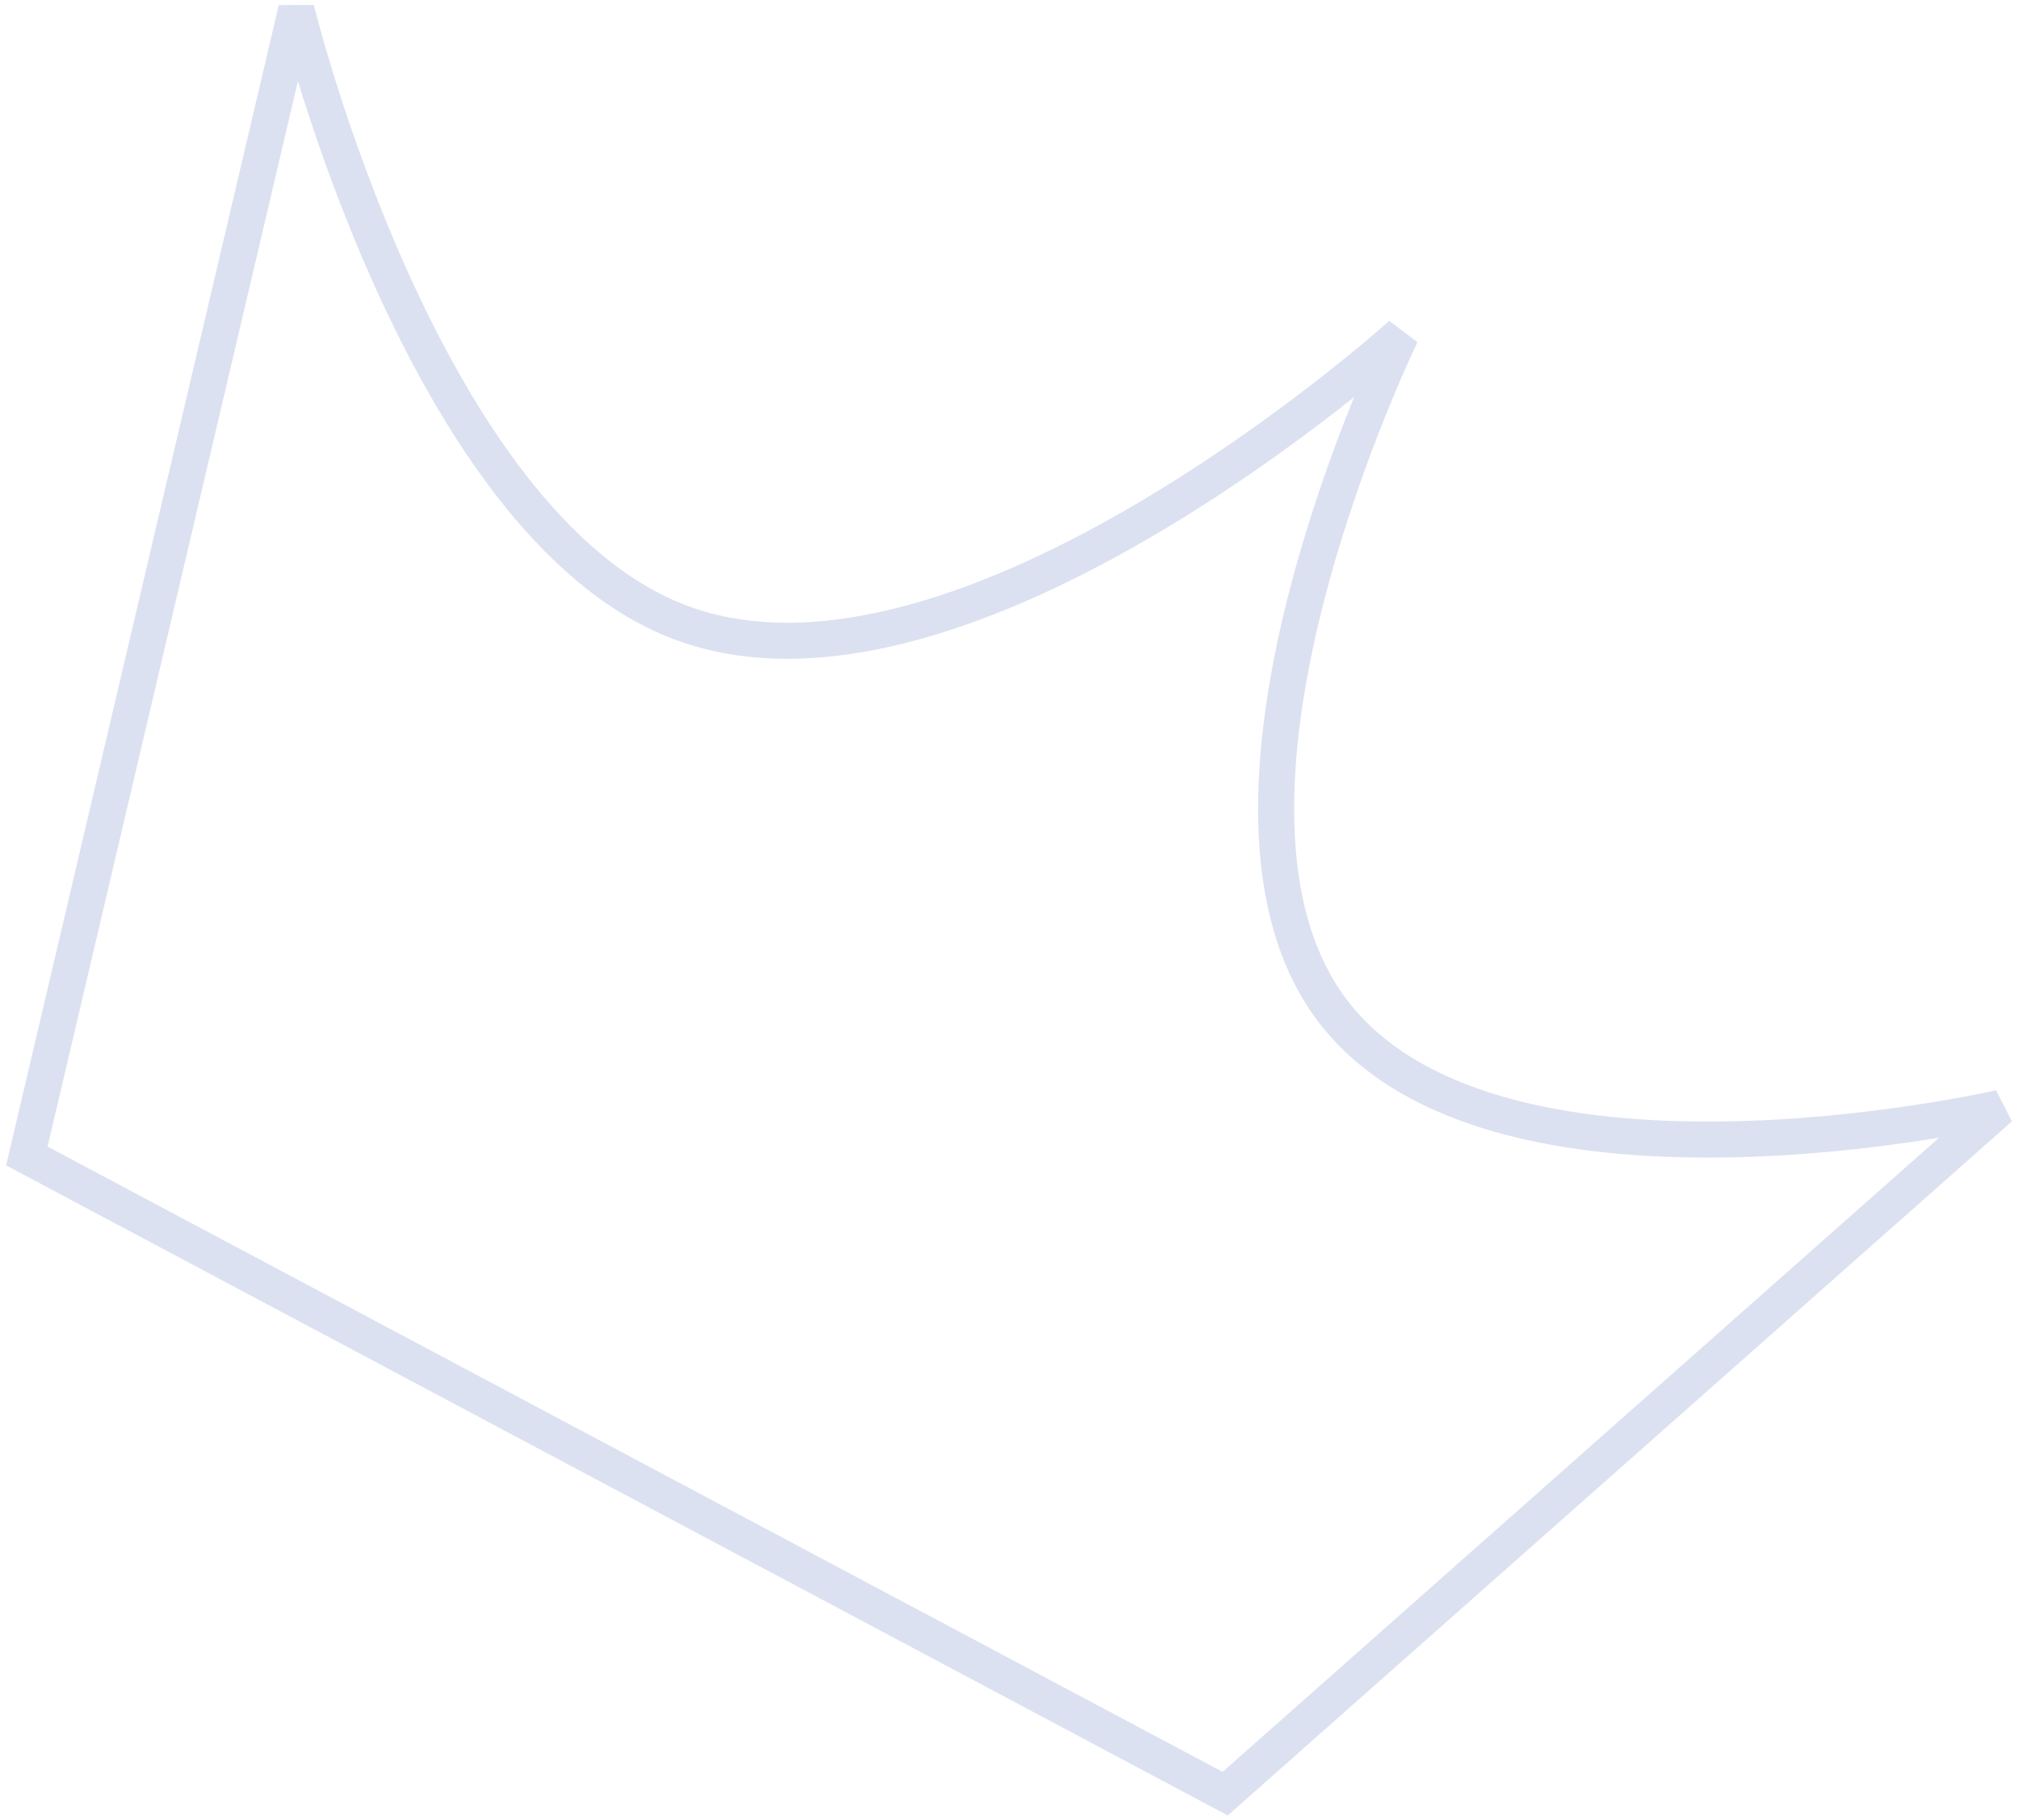 <?xml version="1.0" encoding="UTF-8"?> <svg xmlns="http://www.w3.org/2000/svg" width="224" height="202" viewBox="0 0 224 202" fill="none"> <path d="M32.876 1.02L2.978 128.275L135.927 199.034L221.894 122.932C221.894 122.932 164.82 136.106 147.365 111.505C130.649 87.948 155.47 37.089 155.47 37.089C155.47 37.089 106.793 81.07 75.331 69.01C46.743 58.052 32.876 1.02 32.876 1.02Z" stroke="#DBE1F0" stroke-width="4"></path> </svg> 